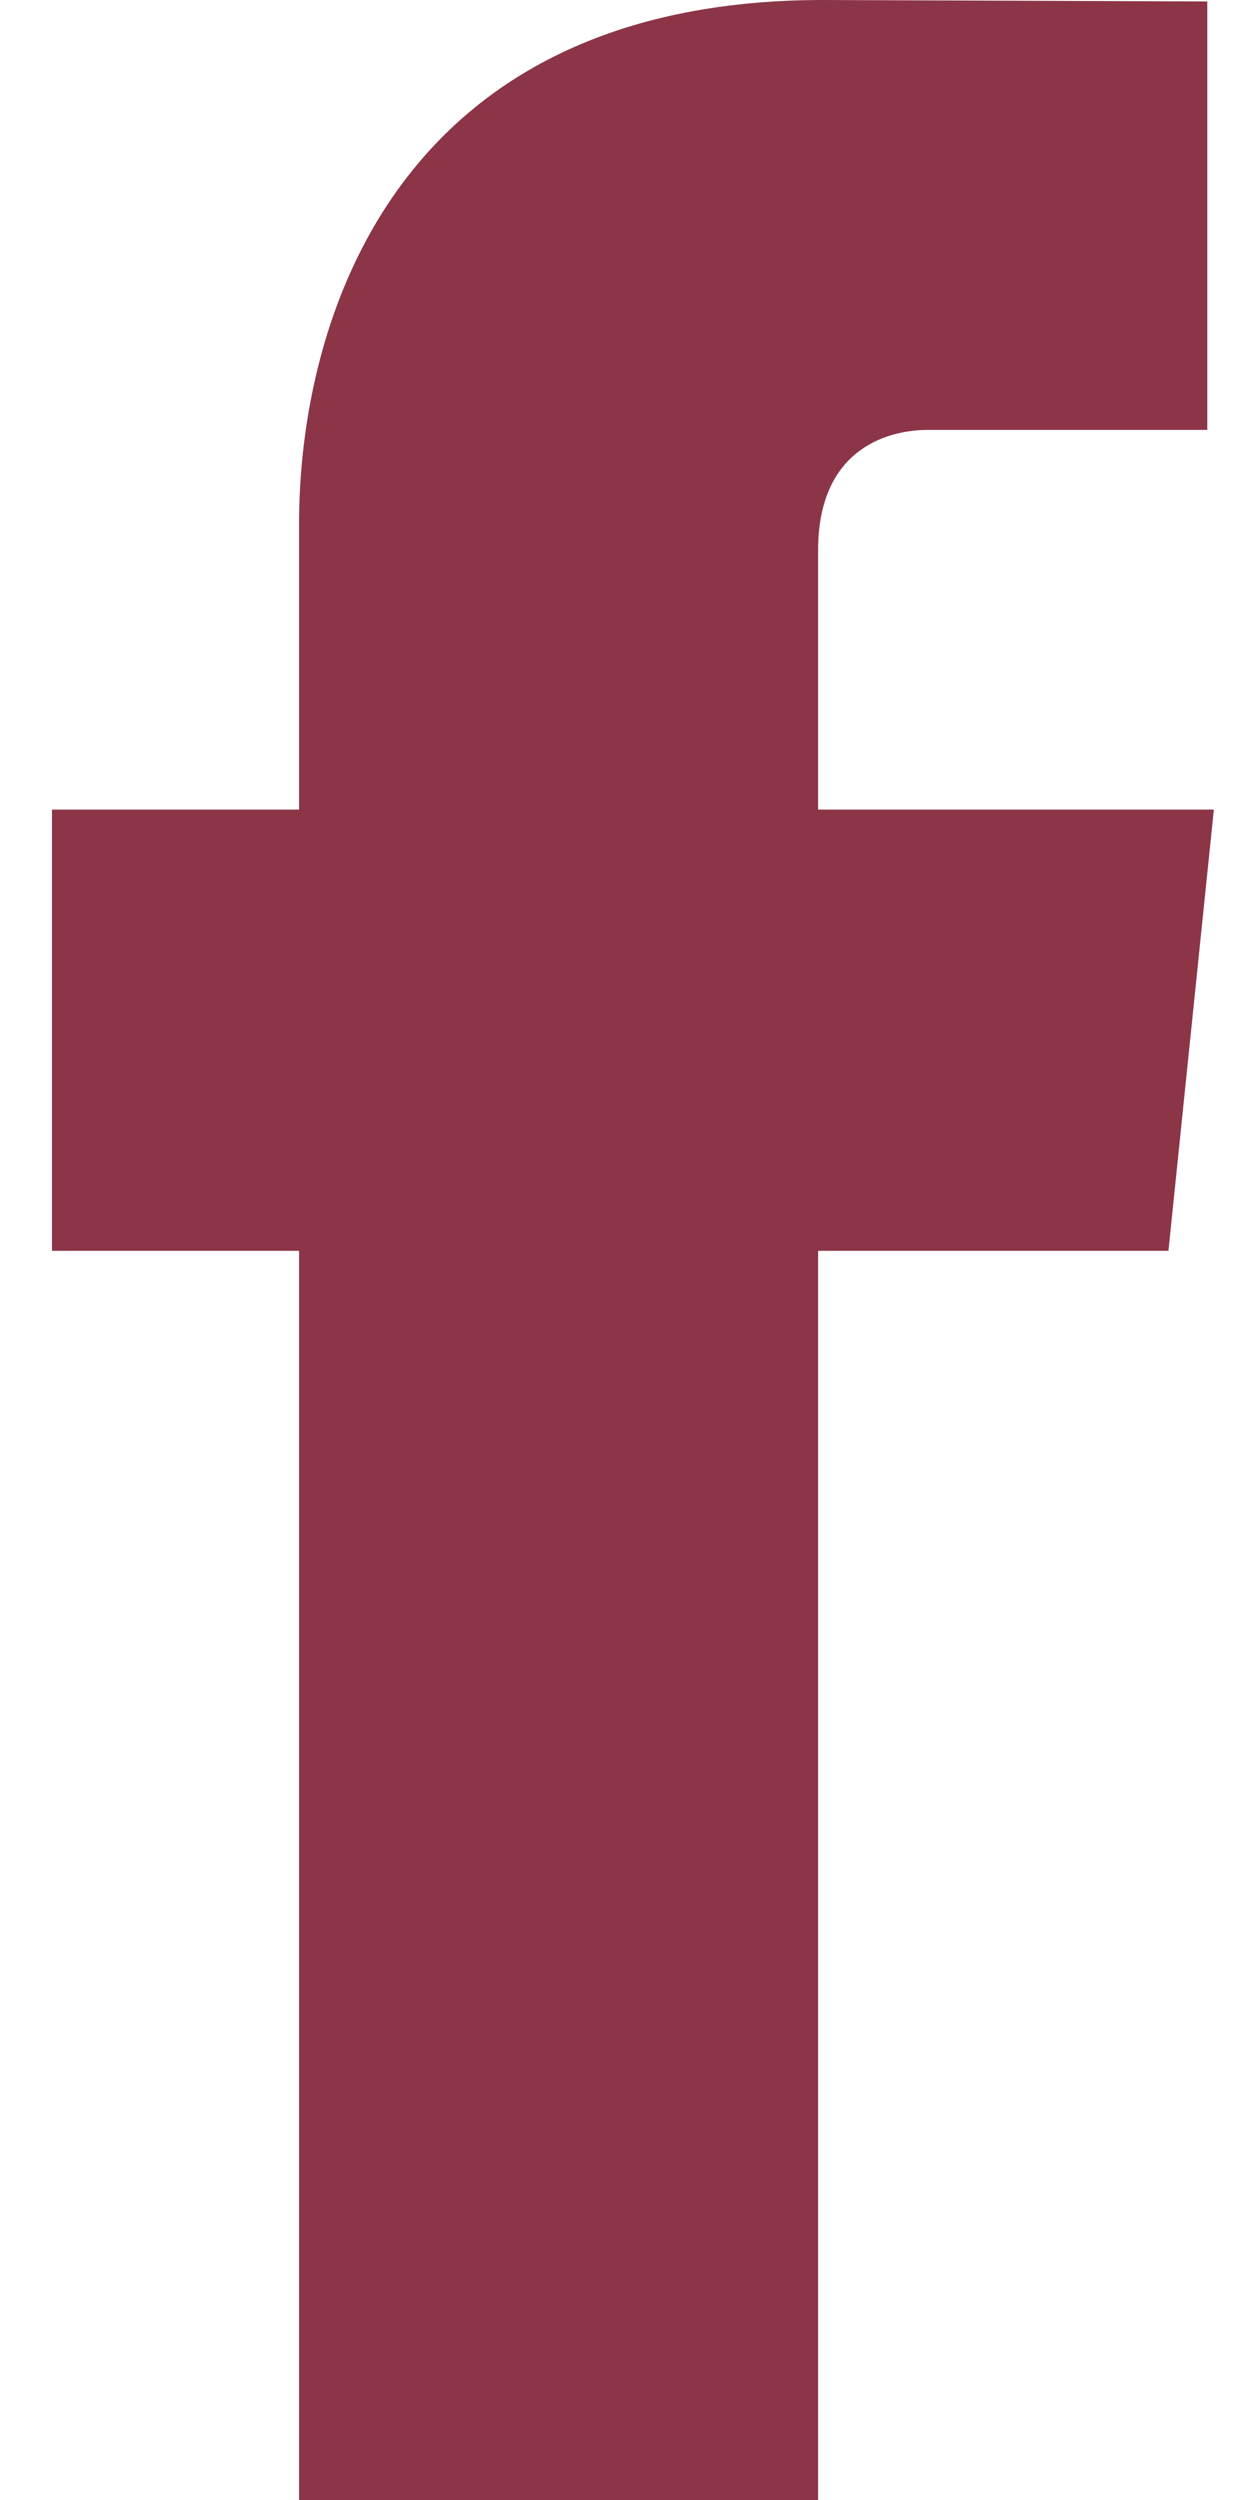 <?xml version="1.0" encoding="UTF-8" standalone="no"?>
<svg width="12px" height="24px" viewBox="0 0 12 24" version="1.1" xmlns="http://www.w3.org/2000/svg" xmlns:xlink="http://www.w3.org/1999/xlink">
    <!-- Generator: Sketch 3.7.1 (28215) - http://www.bohemiancoding.com/sketch -->
    <title>Page 1 Copy</title>
    <desc>Created with Sketch.</desc>
    <defs></defs>
    <g id="Symbols" stroke="none" stroke-width="1" fill="none" fill-rule="evenodd">
        <g id="comp__footer" transform="translate(-1088, -60)">
            <rect id="Rectangle-119" fill="#FFFFFF" x="0" y="0" width="1440" height="310"></rect>
            <g id="Page-1-Copy" transform="translate(1088, 60)" fill="#8C3547">
                <path d="M11.653,7.772 L7.854,7.772 L7.854,5.28 C7.854,4.346 8.475,4.127 8.911,4.127 L11.59,4.127 L11.59,0.014 L7.899,0 C3.802,0 2.871,3.068 2.871,5.03 L2.871,7.772 L0.499,7.772 L0.499,12.008 L2.871,12.008 L2.871,24 L7.854,24 L7.854,12.008 L11.217,12.008 L11.653,7.772 Z" id="Fill-1"></path>
            </g>
        </g>
    </g>
</svg>